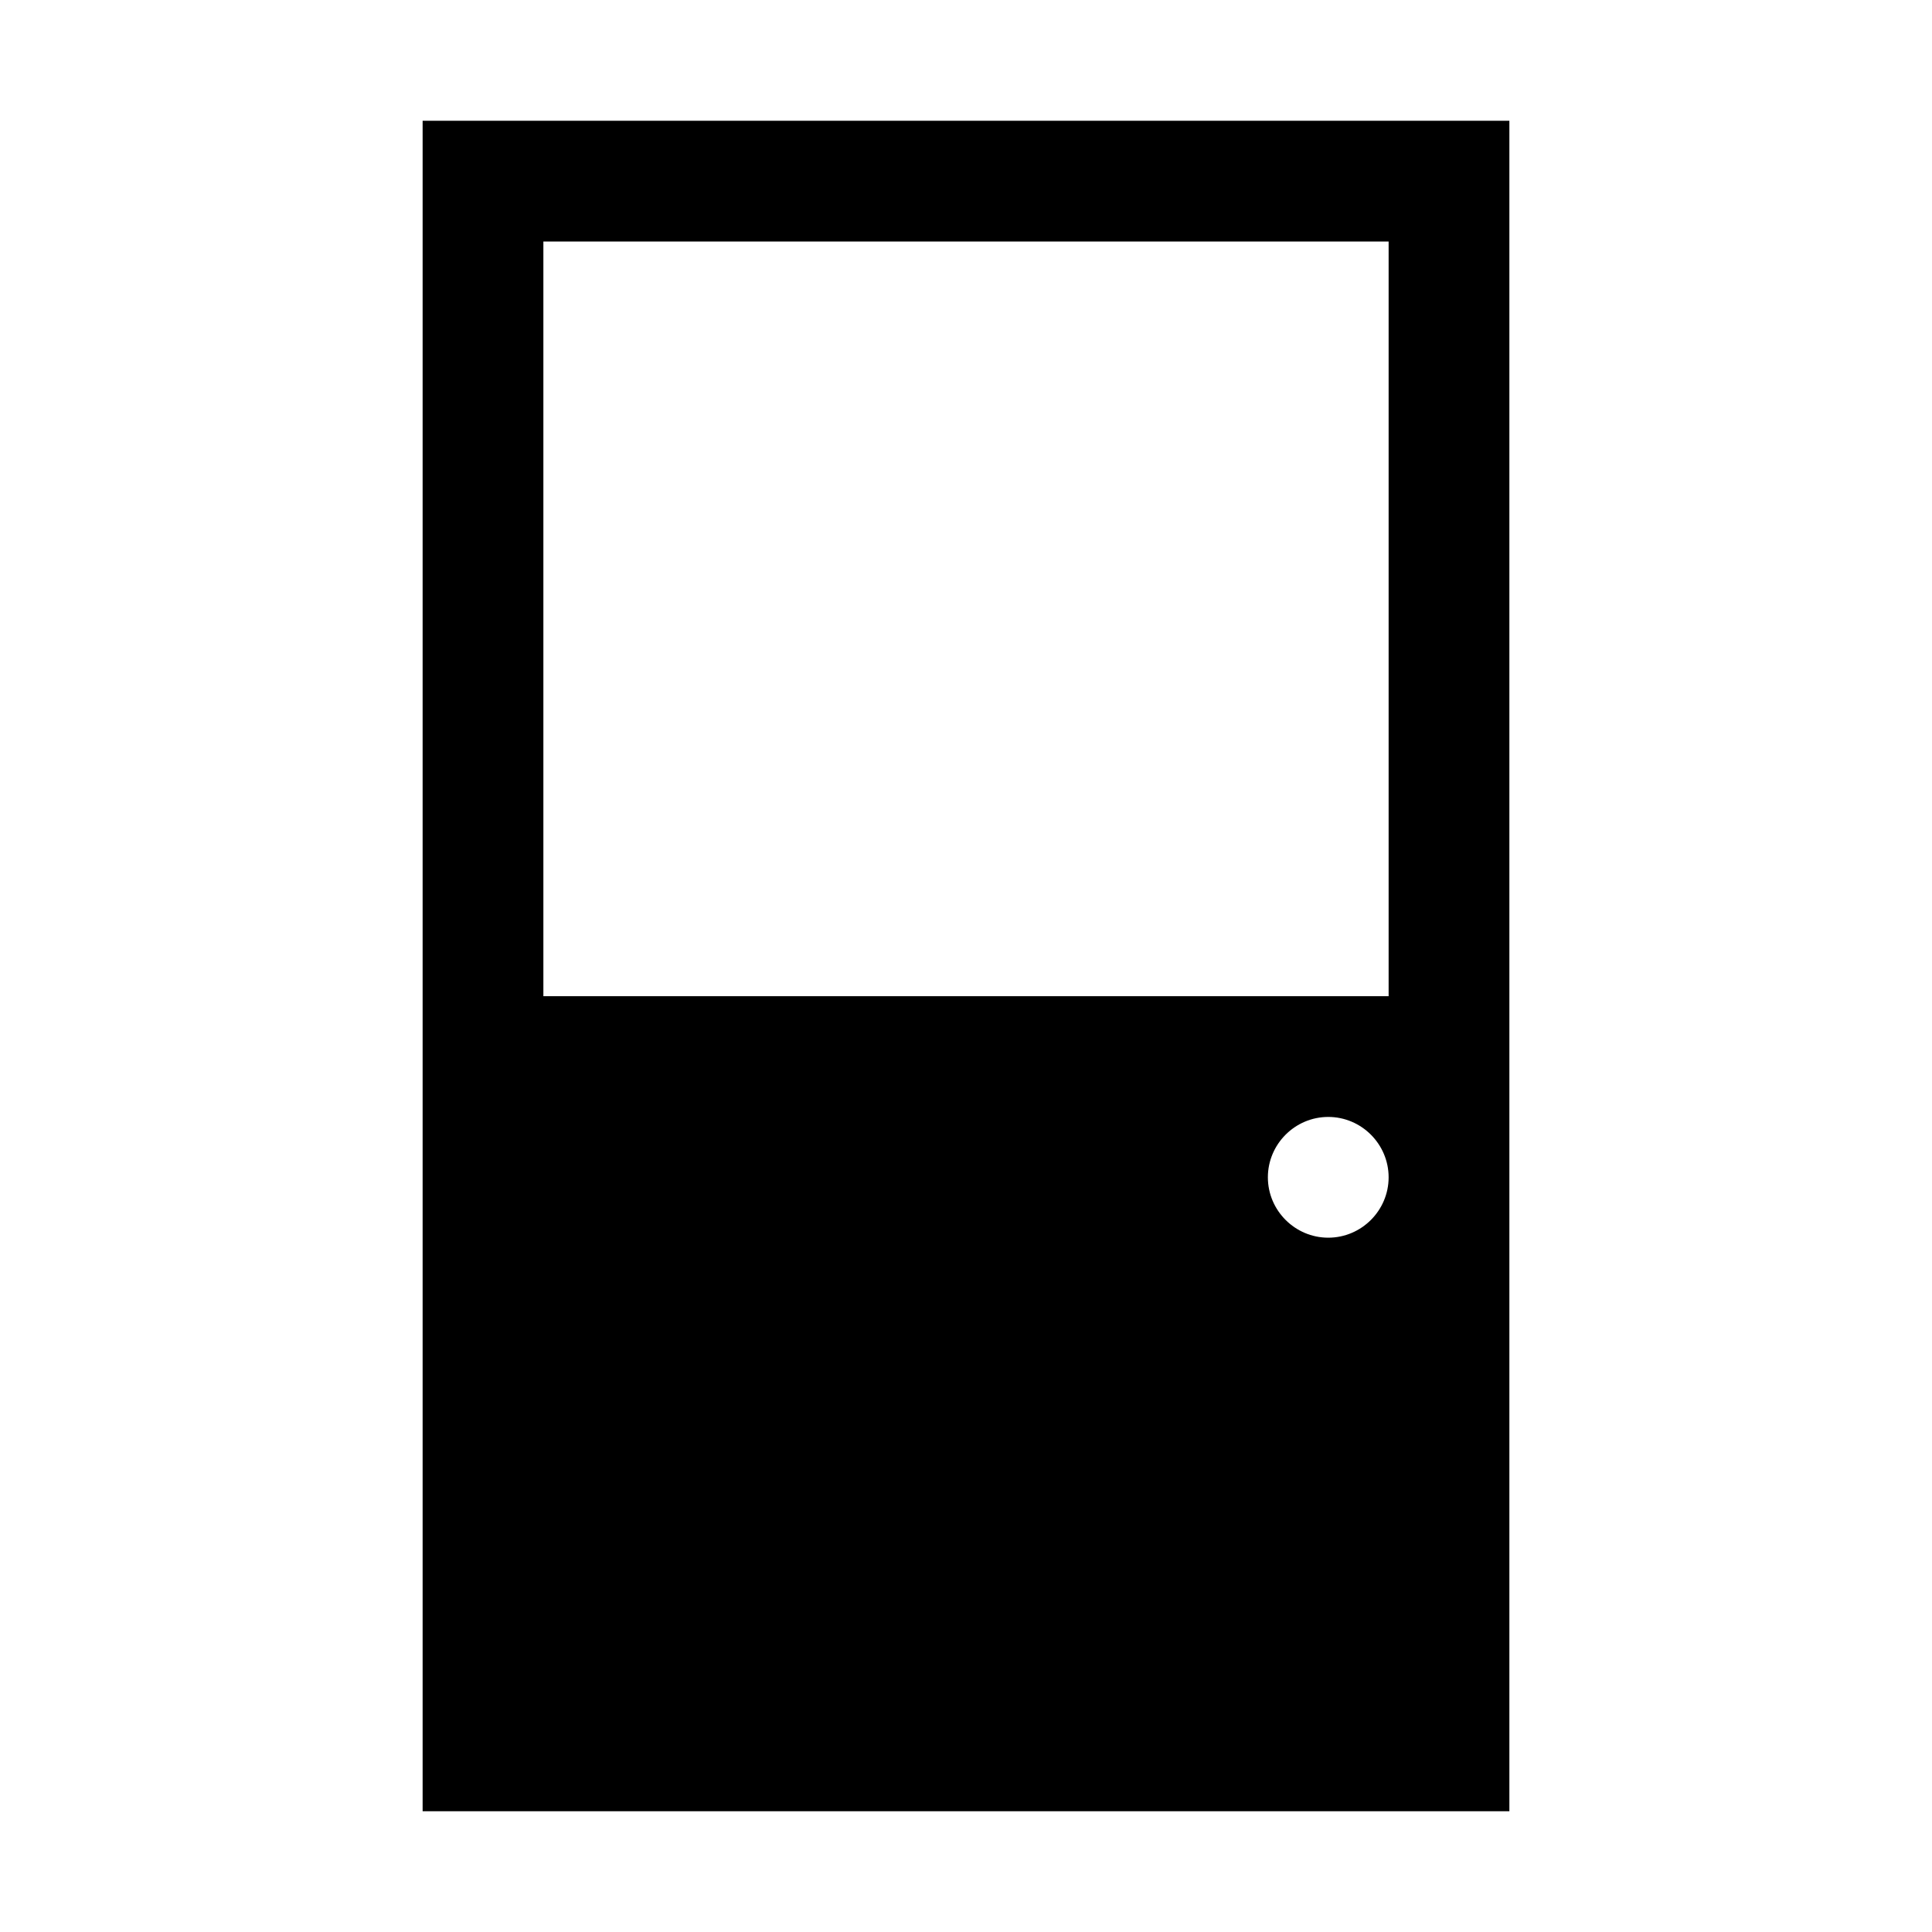 <?xml version="1.0" encoding="utf-8"?>
<!-- Uploaded to: SVG Repo, www.svgrepo.com, Generator: SVG Repo Mixer Tools -->
<svg fill="#000000" height="800px" width="800px" version="1.1" id="Stalker" xmlns="http://www.w3.org/2000/svg" xmlns:xlink="http://www.w3.org/1999/xlink" 
	 viewBox="0 0 128 128" xml:space="preserve">
<path id="_x31__5_" d="M28,8v112h72V8H28z M88,82c-2.2,0-4-1.8-4-4s1.8-4,4-4s4,1.8,4,4S90.2,82,88,82z M92,66H36V16h56V66z"/>
</svg>